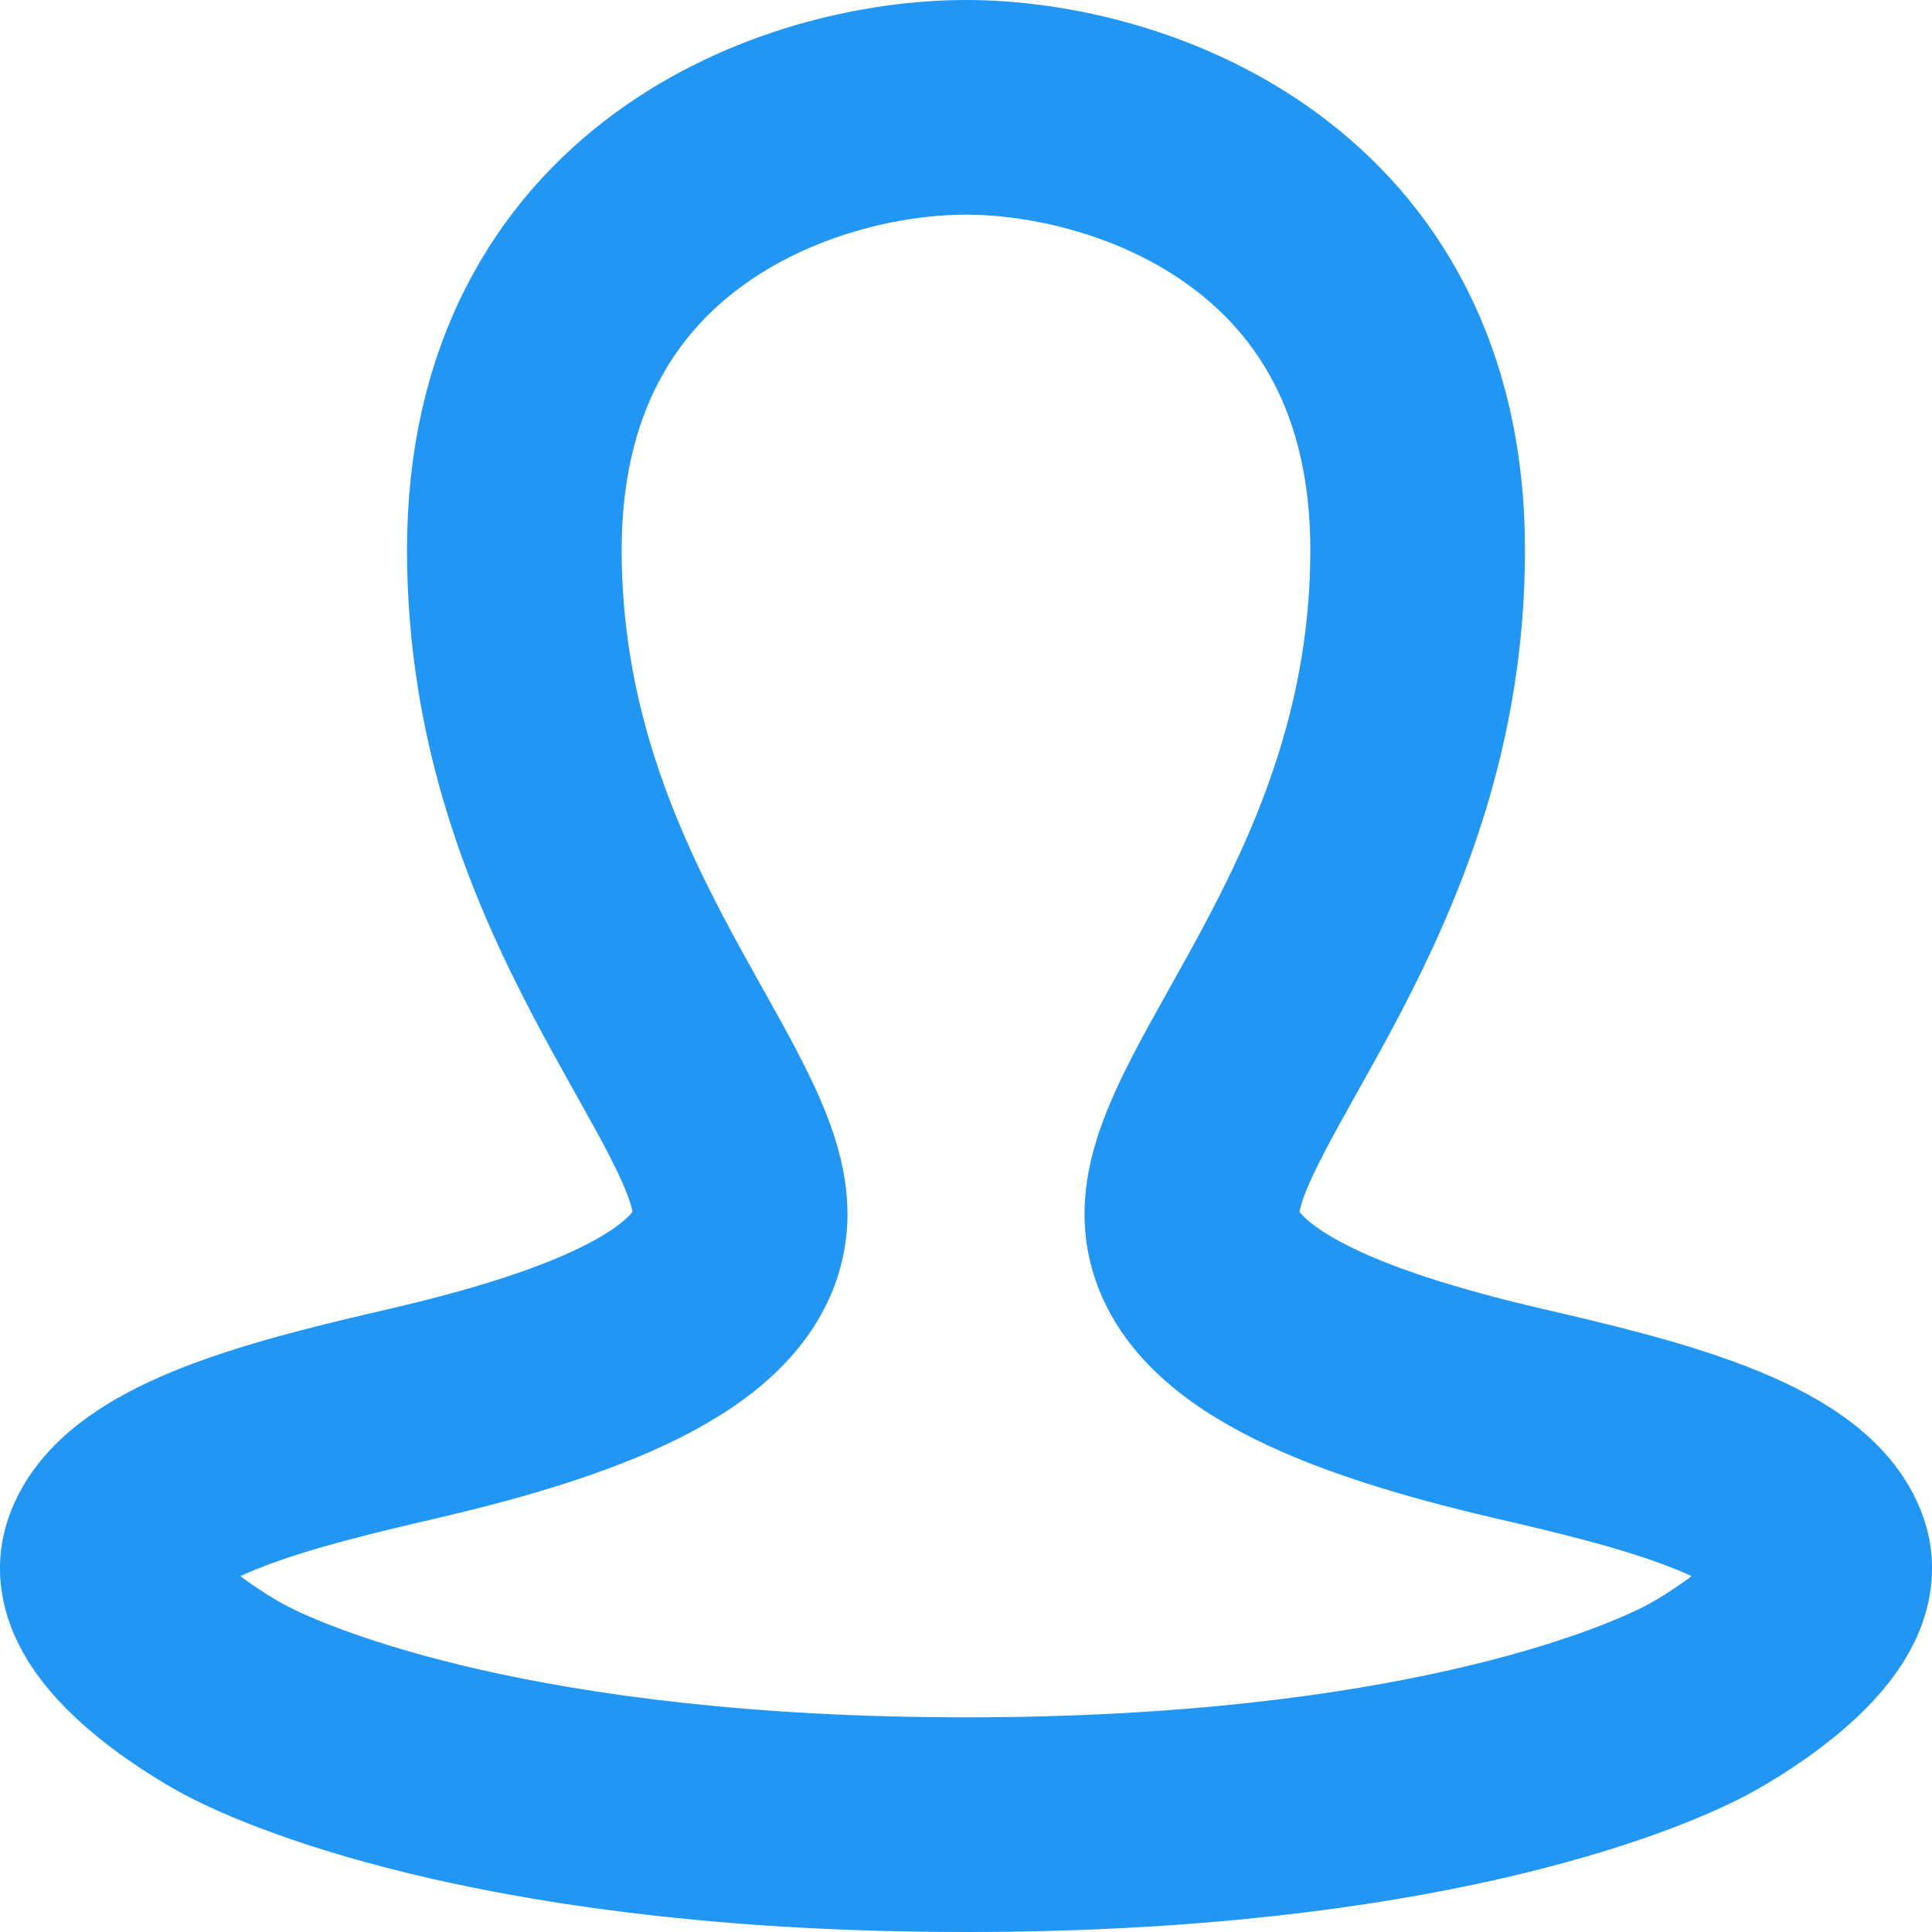 <svg width="18" height="18" viewBox="0 0 18 18" fill="none" xmlns="http://www.w3.org/2000/svg">
<path d="M9 17C4.85 17 2.747 16.133 2.191 15.839C1.903 15.686 0.832 15.036 1.022 14.473C1.258 13.778 2.711 13.434 3.857 13.168C5.478 12.79 6.896 12.253 6.896 11.309C6.896 10.169 4.792 8.318 4.792 5.124C4.792 1.929 7.451 1 9 1C10.549 1 13.208 1.929 13.208 5.124C13.208 8.318 11.104 10.169 11.104 11.309C11.104 12.253 12.521 12.79 14.143 13.168C15.289 13.434 16.742 13.778 16.978 14.473C17.168 15.036 16.097 15.686 15.809 15.839C15.254 16.133 13.15 17 9 17Z" stroke="#2196F3" stroke-width="2"/>
</svg>
